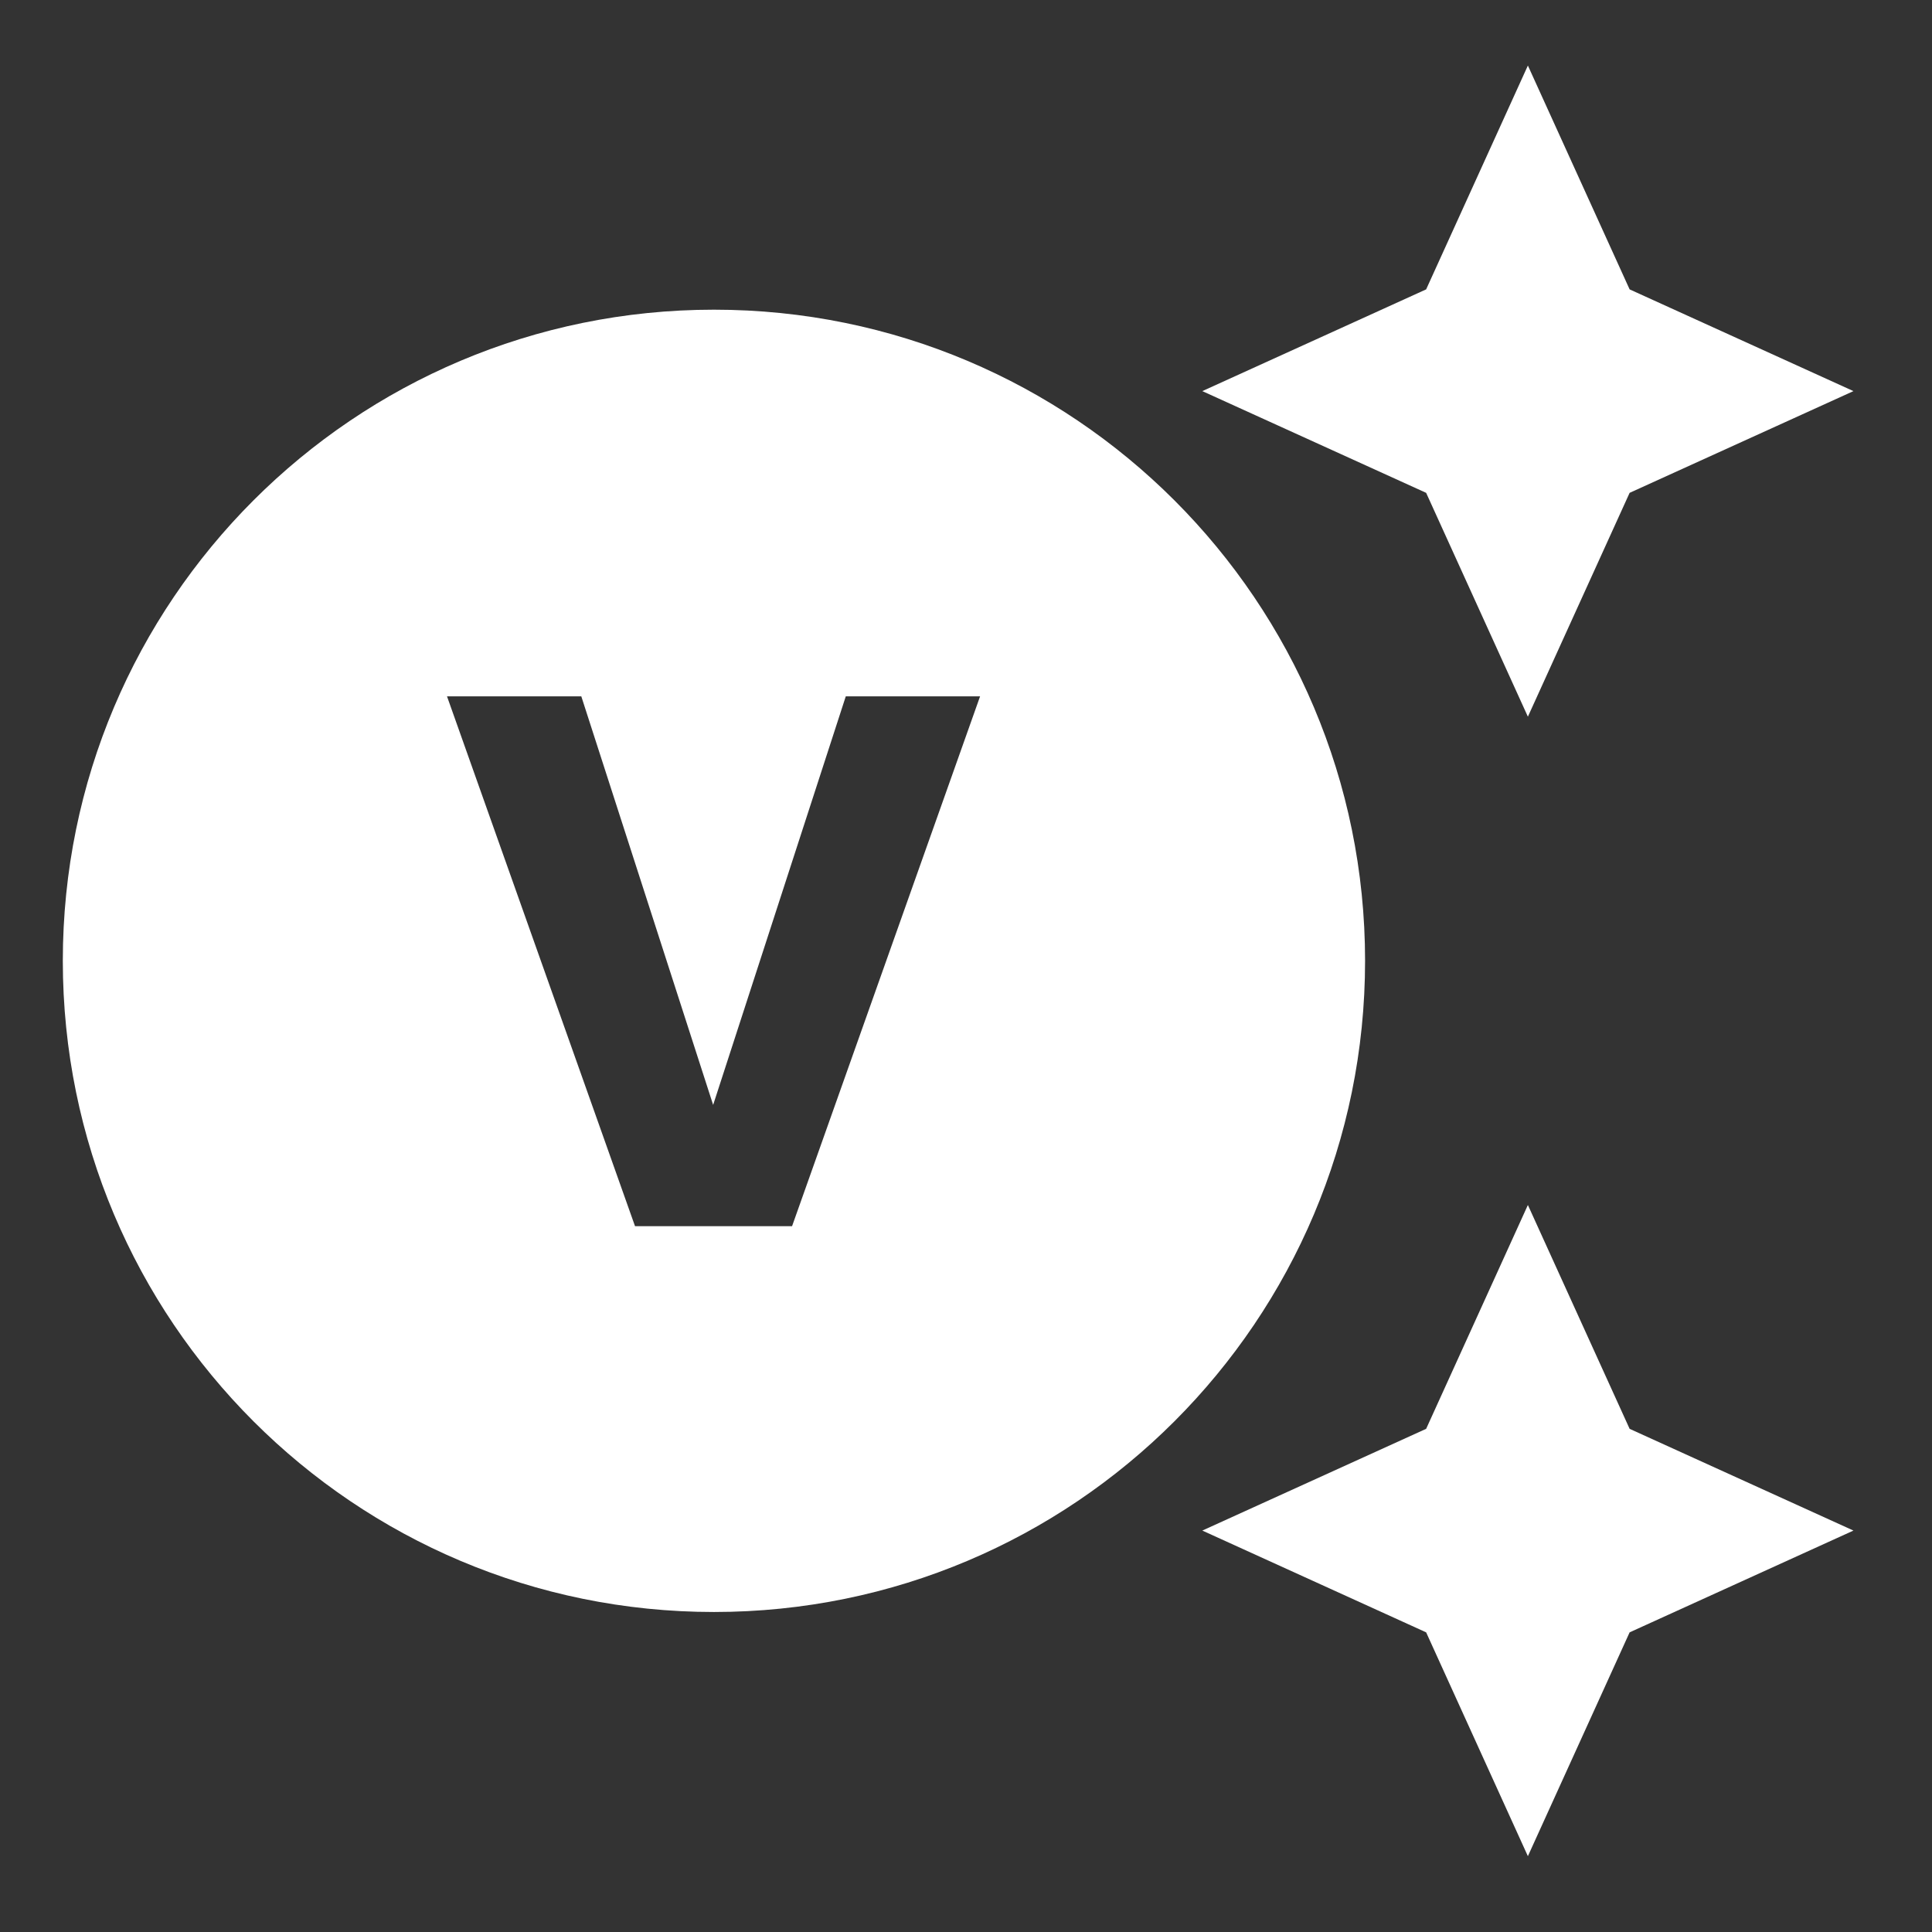 <svg width="41" height="41" viewBox="0 0 41 41" fill="none" xmlns="http://www.w3.org/2000/svg">
<rect x="0" y="0" width="41" height="41" fill="#333333" stroke="none"/>
<path d="M34.583 6.141L39.333 8.3L34.583 10.459L32.424 15.209L30.265 10.459L25.515 8.3L30.265 6.141L32.424 1.391L34.583 6.141ZM34.583 30.322L39.333 32.481L34.583 34.641L32.424 39.391L30.265 34.641L25.515 32.481L30.265 30.322L32.424 25.572L34.583 30.322Z" fill="white"/>
<path d="M15.151 6.572C7.517 6.572 1.333 12.756 1.333 20.39C1.333 28.025 7.517 34.209 15.151 34.209C22.786 34.209 28.969 28.025 28.969 20.39C28.969 12.756 22.786 6.572 15.151 6.572ZM16.809 26.021H13.476L9.486 14.777H12.336L15.134 23.448L17.949 14.777H20.799L16.809 26.021Z" fill="white"/>
</svg>
